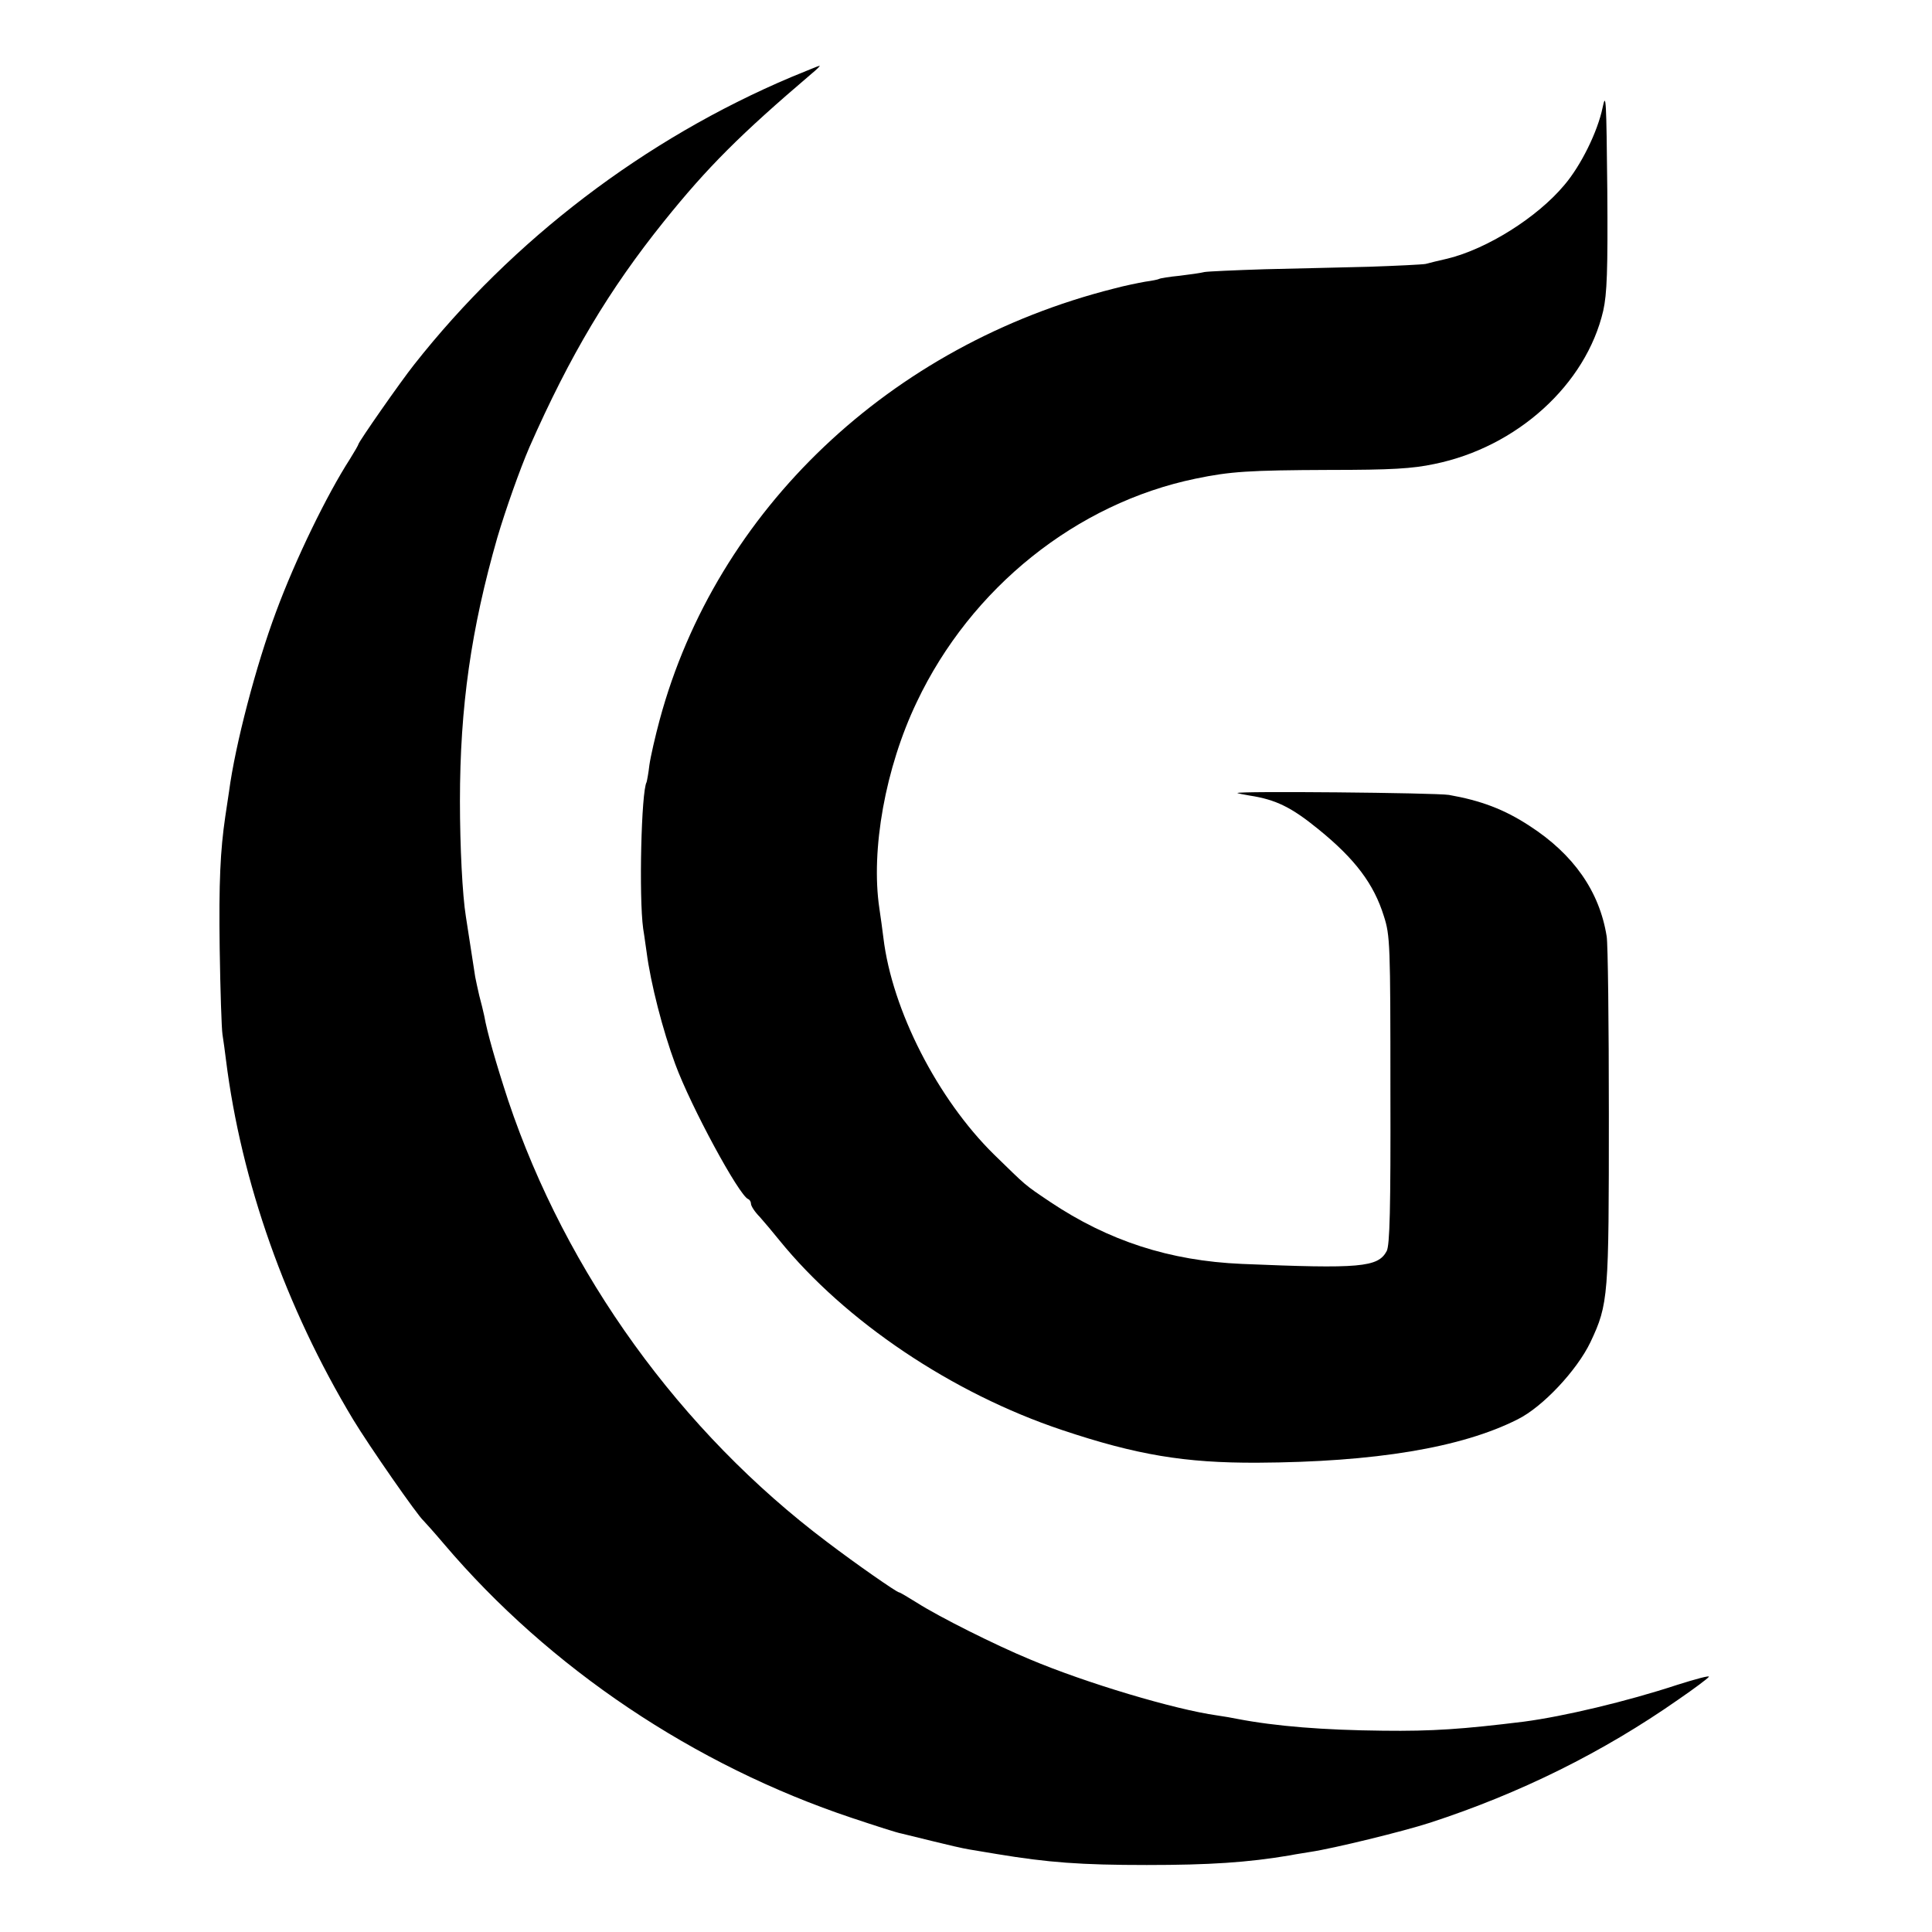 <?xml version="1.0" standalone="no"?>
<!DOCTYPE svg PUBLIC "-//W3C//DTD SVG 20010904//EN"
 "http://www.w3.org/TR/2001/REC-SVG-20010904/DTD/svg10.dtd">
<svg version="1.0" xmlns="http://www.w3.org/2000/svg"
 width="620pt" height="620pt" viewBox="0 0 620 620"
 preserveAspectRatio="xMidYMid meet">
<g transform="translate(0,620) scale(0.1,-0.1)"
fill="#000000" stroke="none">
<path d="M2540 5953 c-471 -199 -895 -522 -1211 -923 -43 -54 -179 -249 -179
-256 0 -2 -12 -23 -27 -47 -74 -115 -174 -320 -237 -490 -64 -171 -131 -426
-151 -577 -4 -25 -9 -61 -12 -80 -16 -109 -21 -210 -18 -425 2 -132 6 -256 9
-275 3 -19 8 -55 11 -80 49 -393 192 -796 408 -1155 52 -86 208 -310 226 -325
3 -3 33 -36 66 -75 339 -399 803 -710 1309 -879 75 -25 146 -48 159 -50 12 -3
58 -14 102 -25 44 -11 96 -23 115 -26 19 -3 60 -10 90 -15 163 -27 268 -35
480 -35 201 0 324 8 460 31 19 4 49 8 65 11 74 11 299 66 385 94 288 94 553
225 796 395 51 35 95 68 98 73 3 5 -42 -7 -102 -26 -161 -53 -363 -101 -492
-118 -195 -24 -293 -31 -452 -29 -191 2 -343 14 -468 38 -14 3 -43 8 -64 11
-136 19 -421 104 -601 180 -109 45 -291 136 -363 182 -29 18 -54 33 -57 33 -7
0 -138 91 -230 161 -472 355 -838 863 -1024 1417 -39 119 -68 220 -77 272 -3
14 -10 43 -16 65 -5 22 -11 49 -13 60 -3 20 -23 149 -30 194 -11 68 -19 223
-19 371 0 302 36 552 120 845 27 91 72 218 103 290 130 295 256 506 432 725
140 174 244 278 474 474 17 14 28 25 25 25 -3 0 -43 -17 -90 -36z"/>
<path d="M5143 5855 c-16 -78 -70 -187 -123 -249 -87 -104 -248 -205 -375
-236 -27 -6 -59 -14 -70 -17 -11 -2 -92 -6 -180 -9 -88 -2 -239 -6 -335 -8
-96 -3 -184 -7 -195 -9 -11 -3 -47 -8 -80 -12 -32 -3 -62 -8 -65 -10 -3 -2
-23 -6 -45 -9 -22 -4 -67 -13 -100 -22 -718 -181 -1276 -710 -1458 -1384 -14
-52 -29 -117 -33 -145 -3 -27 -8 -52 -9 -55 -17 -29 -25 -368 -11 -470 5 -30
9 -64 11 -75 13 -101 52 -252 92 -360 50 -136 205 -422 234 -433 5 -2 9 -9 9
-15 0 -7 12 -26 28 -42 15 -17 43 -50 63 -75 211 -260 554 -491 907 -609 239
-80 394 -106 627 -105 377 2 655 48 835 139 81 40 191 158 234 248 58 123 59
146 59 731 0 292 -3 549 -7 571 -23 145 -107 264 -248 355 -81 53 -156 81
-258 99 -43 7 -686 13 -679 6 2 -1 20 -5 39 -8 85 -13 135 -38 222 -109 117
-95 177 -175 209 -278 20 -62 21 -90 21 -558 1 -383 -2 -498 -12 -517 -28 -52
-85 -57 -465 -41 -232 10 -428 74 -615 199 -86 58 -73 48 -180 152 -181 178
-327 463 -355 695 -3 25 -9 68 -13 95 -28 187 19 451 120 662 174 367 513 638
895 717 111 23 170 27 430 28 198 0 265 4 336 19 265 54 487 255 542 492 12
54 15 127 13 389 -3 287 -4 316 -15 263z"/>
</g>
</svg>
